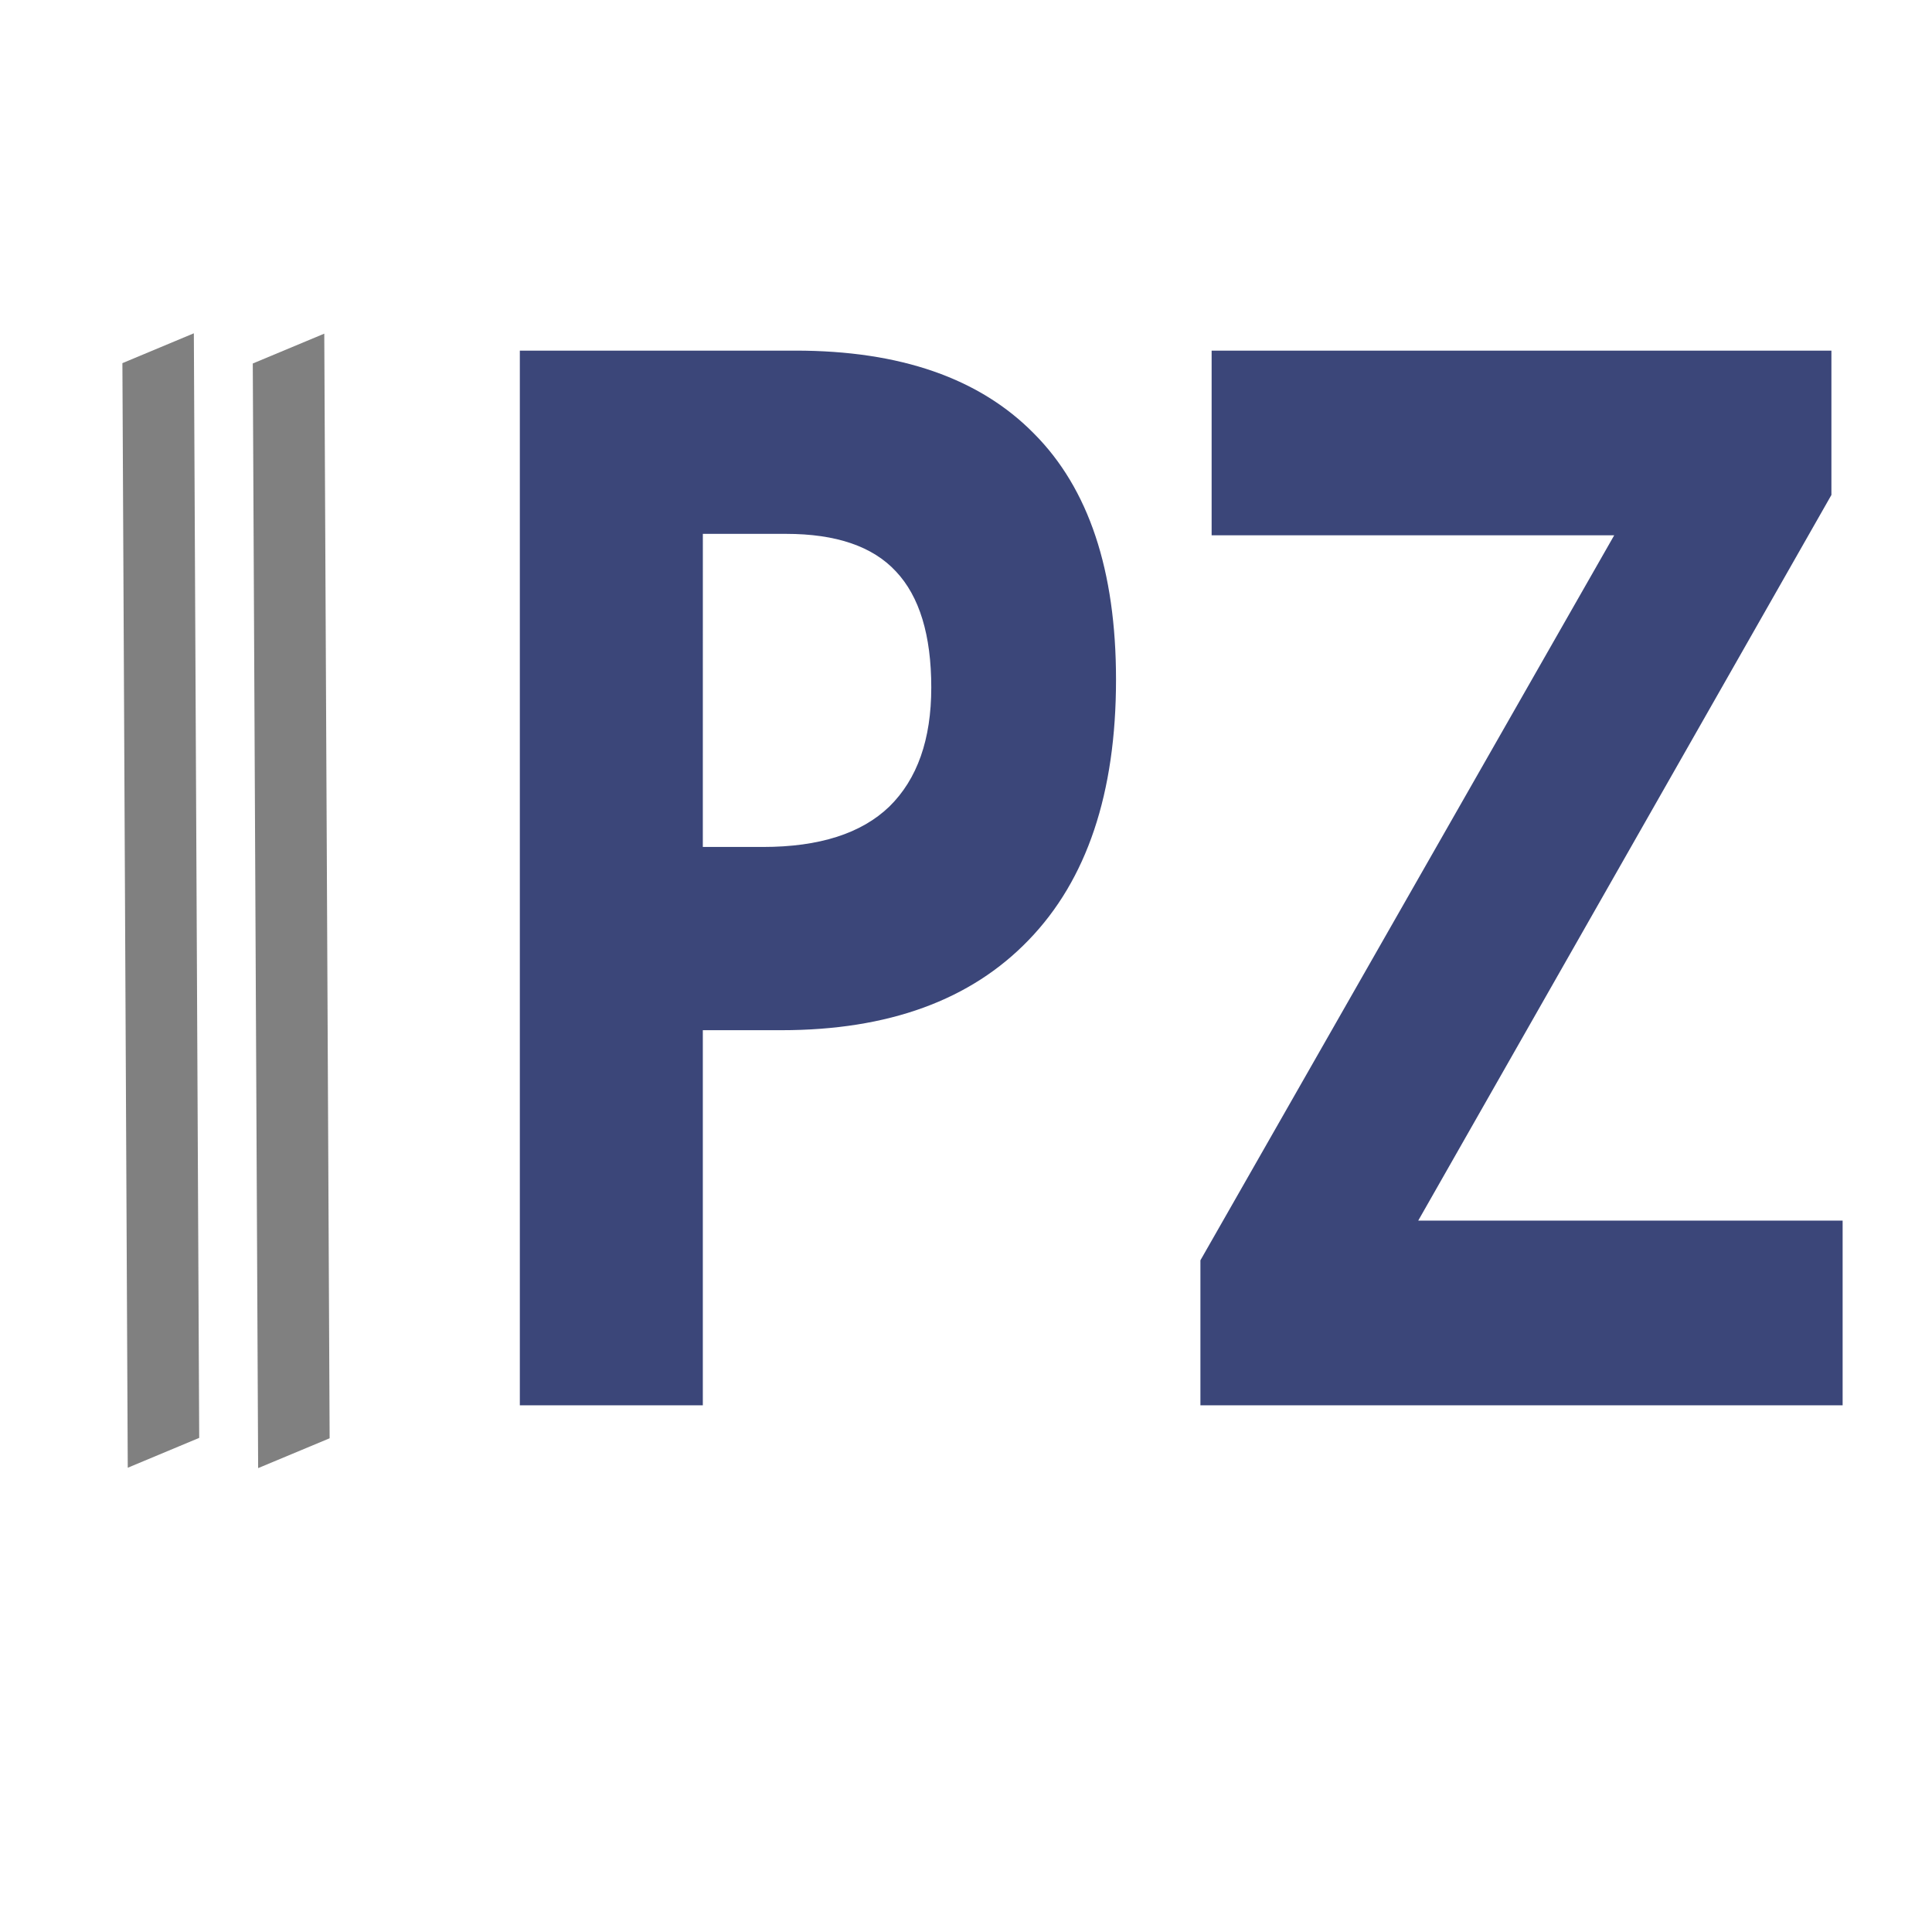 <?xml version="1.0" encoding="UTF-8" standalone="no"?>
<svg
   xmlns:dc="http://purl.org/dc/elements/1.1/"
   xmlns:cc="http://creativecommons.org/ns#"
   xmlns:rdf="http://www.w3.org/1999/02/22-rdf-syntax-ns#"
   xmlns:svg="http://www.w3.org/2000/svg"
   xmlns="http://www.w3.org/2000/svg"
   xmlns:sodipodi="http://sodipodi.sourceforge.net/DTD/sodipodi-0.dtd"
   xmlns:inkscape="http://www.inkscape.org/namespaces/inkscape"
   version="1.1"
   width="1000"
   height="1000"
   id="svg17"
   sodipodi:docname="favicon.svg"
   inkscape:version="0.92.0 r15299">
  <sodipodi:namedview
     pagecolor="#ffffff"
     bordercolor="#666666"
     borderopacity="1"
     objecttolerance="10"
     gridtolerance="10"
     guidetolerance="10"
     inkscape:pageopacity="0"
     inkscape:pageshadow="2"
     inkscape:window-width="1920"
     inkscape:window-height="1025"
     id="namedview19"
     showgrid="false"
     inkscape:zoom="0.236"
     inkscape:cx="500"
     inkscape:cy="500"
     inkscape:window-x="-8"
     inkscape:window-y="-8"
     inkscape:window-maximized="1"
     inkscape:current-layer="svg17" />
  <defs
     id="defs15">
    <clipPath
       id="SvgjsClipPath1084">
      <rect
         width="1000"
         height="1000"
         x="0"
         y="0"
         rx="200"
         ry="200"
         id="rect12" />
    </clipPath>
  </defs>
  <g
     id="g104"
     transform="matrix(15.195,0,0,18.789,556.177,663.456)">
    <path
       d="m -12.662,-11.979 h 2.051 q 2.875,0 4.303,-1.113 1.428,-1.133 1.428,-3.279 0,-2.166 -1.206,-3.2 -1.186,-1.033 -3.74,-1.033 h -2.835 z m 14.075,-4.61 q 0,4.69 -2.976,7.174 -2.956,2.484 -8.425,2.484 h -2.674 V 3.402 h -6.233 V -25.652 h 9.39 q 5.348,0 8.123,2.285 2.795,2.266 2.795,6.777 z"
       style="font-weight:700;font-size:35px;font-family:'Open Sans';letter-spacing:0;fill:#3b4679;fill-opacity:1;stroke-width:0.929;text-rendering:geometricPrecision"
       id="path47"
       inkscape:connector-curvature="0" />
    <path
       d="M 26.164,3.402 H 4.288 V -0.592 L 18.383,-20.564 H 4.67 v -5.087 H 25.782 v 3.975 L 11.707,-1.685 h 14.457 z"
       style="font-weight:700;font-size:35px;font-family:'Open Sans';letter-spacing:0;fill:#3b4679;fill-opacity:1;stroke-width:0.929;text-rendering:geometricPrecision"
       id="path49"
       inkscape:connector-curvature="0" />
    <rect
       transform="matrix(-0.947,0.32,0.006,1,0,0)"
       y="-36.193"
       x="31.449"
       height="30.429"
       width="2.57"
       id="rect27-4-5"
       style="fill:#808080;fill-opacity:1;stroke-width:0.572" />
    <rect
       transform="matrix(-0.948,0.32,0.006,1,0,0)"
       y="-34.676"
       x="26.739"
       height="30.43"
       width="2.569"
       id="rect27-4-5-0"
       style="fill:#808080;fill-opacity:1;stroke-width:0.572" />
  </g>
</svg>

